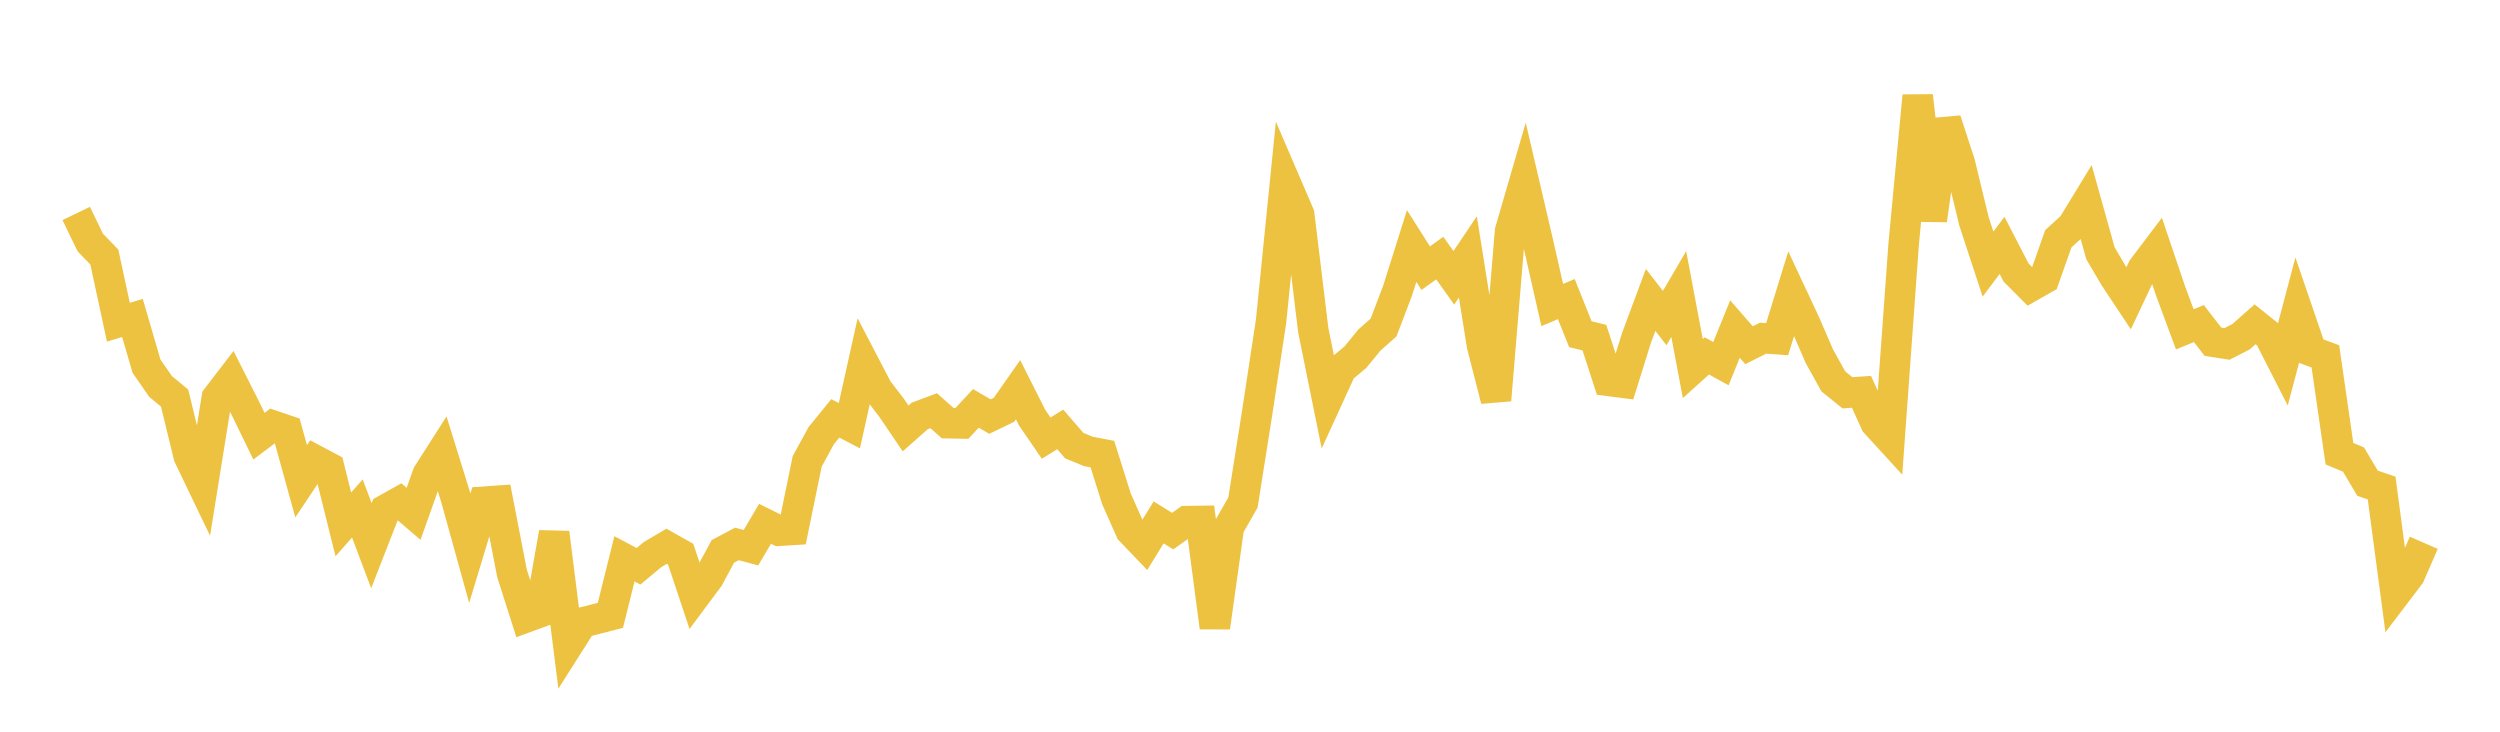 <svg width="164" height="48" xmlns="http://www.w3.org/2000/svg" xmlns:xlink="http://www.w3.org/1999/xlink"><path fill="none" stroke="rgb(237,194,64)" stroke-width="2" d="M5,14.003L5.922,15.91L6.844,16.86L7.766,21.139L8.689,20.859L9.611,24.021L10.533,25.352L11.455,26.114L12.377,29.913L13.299,31.835L14.222,26.098L15.144,24.896L16.066,26.722L16.988,28.615L17.91,27.92L18.832,28.233L19.754,31.57L20.677,30.19L21.599,30.679L22.521,34.4L23.443,33.355L24.365,35.798L25.287,33.434L26.21,32.917L27.132,33.708L28.054,31.113L28.976,29.67L29.898,32.639L30.82,35.963L31.743,32.911L32.665,32.847L33.587,37.608L34.509,40.504L35.431,40.166L36.353,34.948L37.275,42.293L38.198,40.839L39.12,40.604L40.042,40.367L40.964,36.658L41.886,37.148L42.808,36.379L43.731,35.836L44.653,36.357L45.575,39.125L46.497,37.886L47.419,36.173L48.341,35.682L49.263,35.929L50.186,34.361L51.108,34.818L52.03,34.761L52.952,30.265L53.874,28.578L54.796,27.445L55.719,27.924L56.641,23.775L57.563,25.544L58.485,26.746L59.407,28.106L60.329,27.289L61.251,26.942L62.174,27.762L63.096,27.78L64.018,26.79L64.94,27.328L65.862,26.884L66.784,25.567L67.707,27.397L68.629,28.742L69.551,28.169L70.473,29.234L71.395,29.613L72.317,29.789L73.24,32.725L74.162,34.805L75.084,35.768L76.006,34.27L76.928,34.839L77.85,34.185L78.772,34.172L79.695,41.155L80.617,34.577L81.539,32.961L82.461,27.134L83.383,21.069L84.305,11.922L85.228,14.068L86.15,21.661L87.072,26.212L87.994,24.198L88.916,23.429L89.838,22.303L90.76,21.486L91.683,19.064L92.605,16.137L93.527,17.591L94.449,16.93L95.371,18.226L96.293,16.854L97.216,22.645L98.138,26.246L99.06,15.162L99.982,11.993L100.904,15.942L101.826,20.009L102.749,19.62L103.671,21.922L104.593,22.149L105.515,24.988L106.437,25.105L107.359,22.15L108.281,19.674L109.204,20.866L110.126,19.288L111.048,24.178L111.97,23.346L112.892,23.856L113.814,21.586L114.737,22.647L115.659,22.183L116.581,22.25L117.503,19.261L118.425,21.229L119.347,23.363L120.269,25.021L121.192,25.768L122.114,25.704L123.036,27.744L123.958,28.752L124.88,16.01L125.802,6.287L126.725,14.442L127.647,7.881L128.569,10.704L129.491,14.515L130.413,17.325L131.335,16.098L132.257,17.882L133.18,18.808L134.102,18.284L135.024,15.665L135.946,14.824L136.868,13.313L137.79,16.615L138.713,18.185L139.635,19.572L140.557,17.615L141.479,16.395L142.401,19.119L143.323,21.605L144.246,21.226L145.168,22.417L146.09,22.563L147.012,22.09L147.934,21.274L148.856,22.013L149.778,23.82L150.701,20.336L151.623,23.036L152.545,23.378L153.467,29.762L154.389,30.147L155.311,31.699L156.234,32.015L157.156,38.938L158.078,37.724L159,35.608"></path></svg>